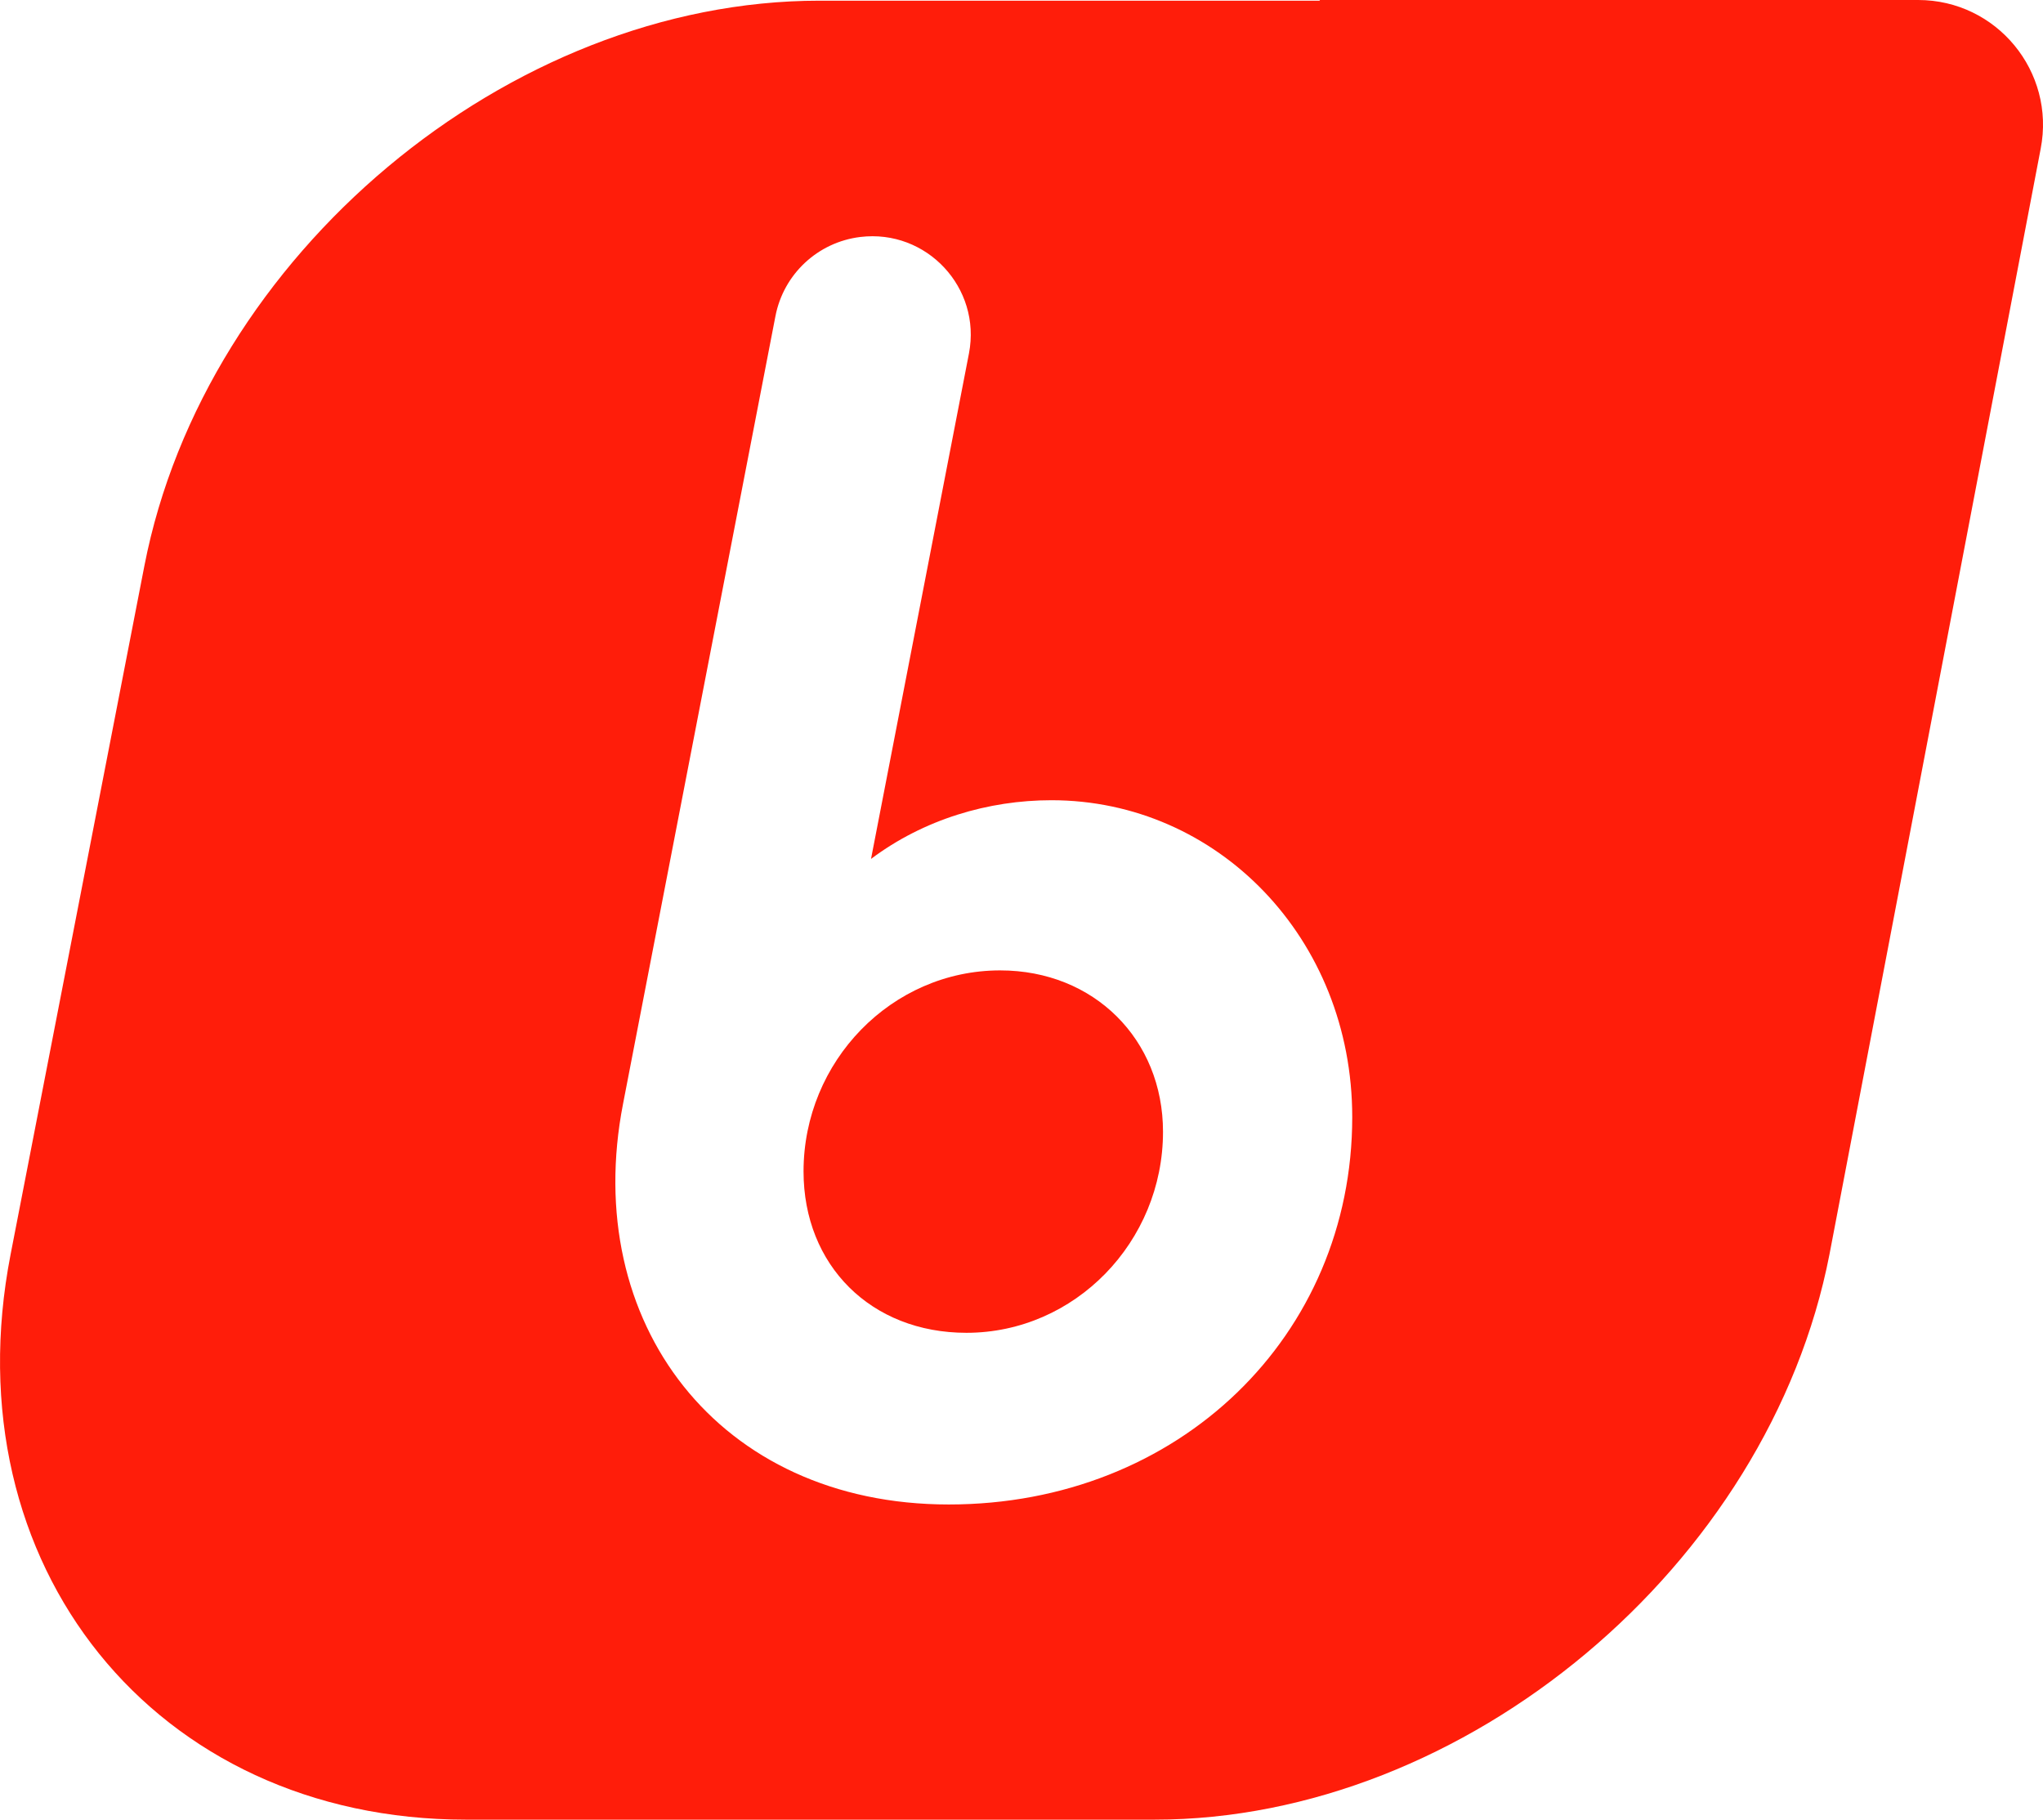 <?xml version="1.0" encoding="UTF-8"?><svg id="Layer_2" xmlns="http://www.w3.org/2000/svg" viewBox="0 0 327.88 292.02"><defs><style>.cls-1{fill:#ff1d0a;}</style></defs><g id="Layer_1-2"><path class="cls-1" d="M160.51,155.73c-17.42,0-31.55,14.6-31.55,32.26,0,15.07,10.83,25.9,26.14,25.9,17.42,0,31.55-14.6,31.55-32.26,0-14.83-11.07-25.9-26.14-25.9Z"/><path class="cls-1" d="M307.83,0h-96.07s.06.07.08.11h-80.34C81.62.11,32.87,40.93,23.17,90.82L1.7,201.31c-9.7,49.89,23.19,90.71,73.08,90.71h110.49c49.89,0,98.64-40.82,108.34-90.71,11.3-59.15,22.6-118.3,33.9-177.45,2.4-12.37-7.07-23.86-19.67-23.86ZM152.26,241.44c-36.97,0-59.1-29.2-52.27-64.28l24.46-126.42c1.3-6.75,6.8-11.88,13.62-12.71,10.64-1.29,19.46,8.15,17.44,18.68l-15.72,81.13c8.48-6.36,18.84-9.42,28.96-9.42,26.61,0,48.27,22.13,48.27,50.86,0,35.08-27.78,62.16-64.75,62.16Z"/></g></svg>